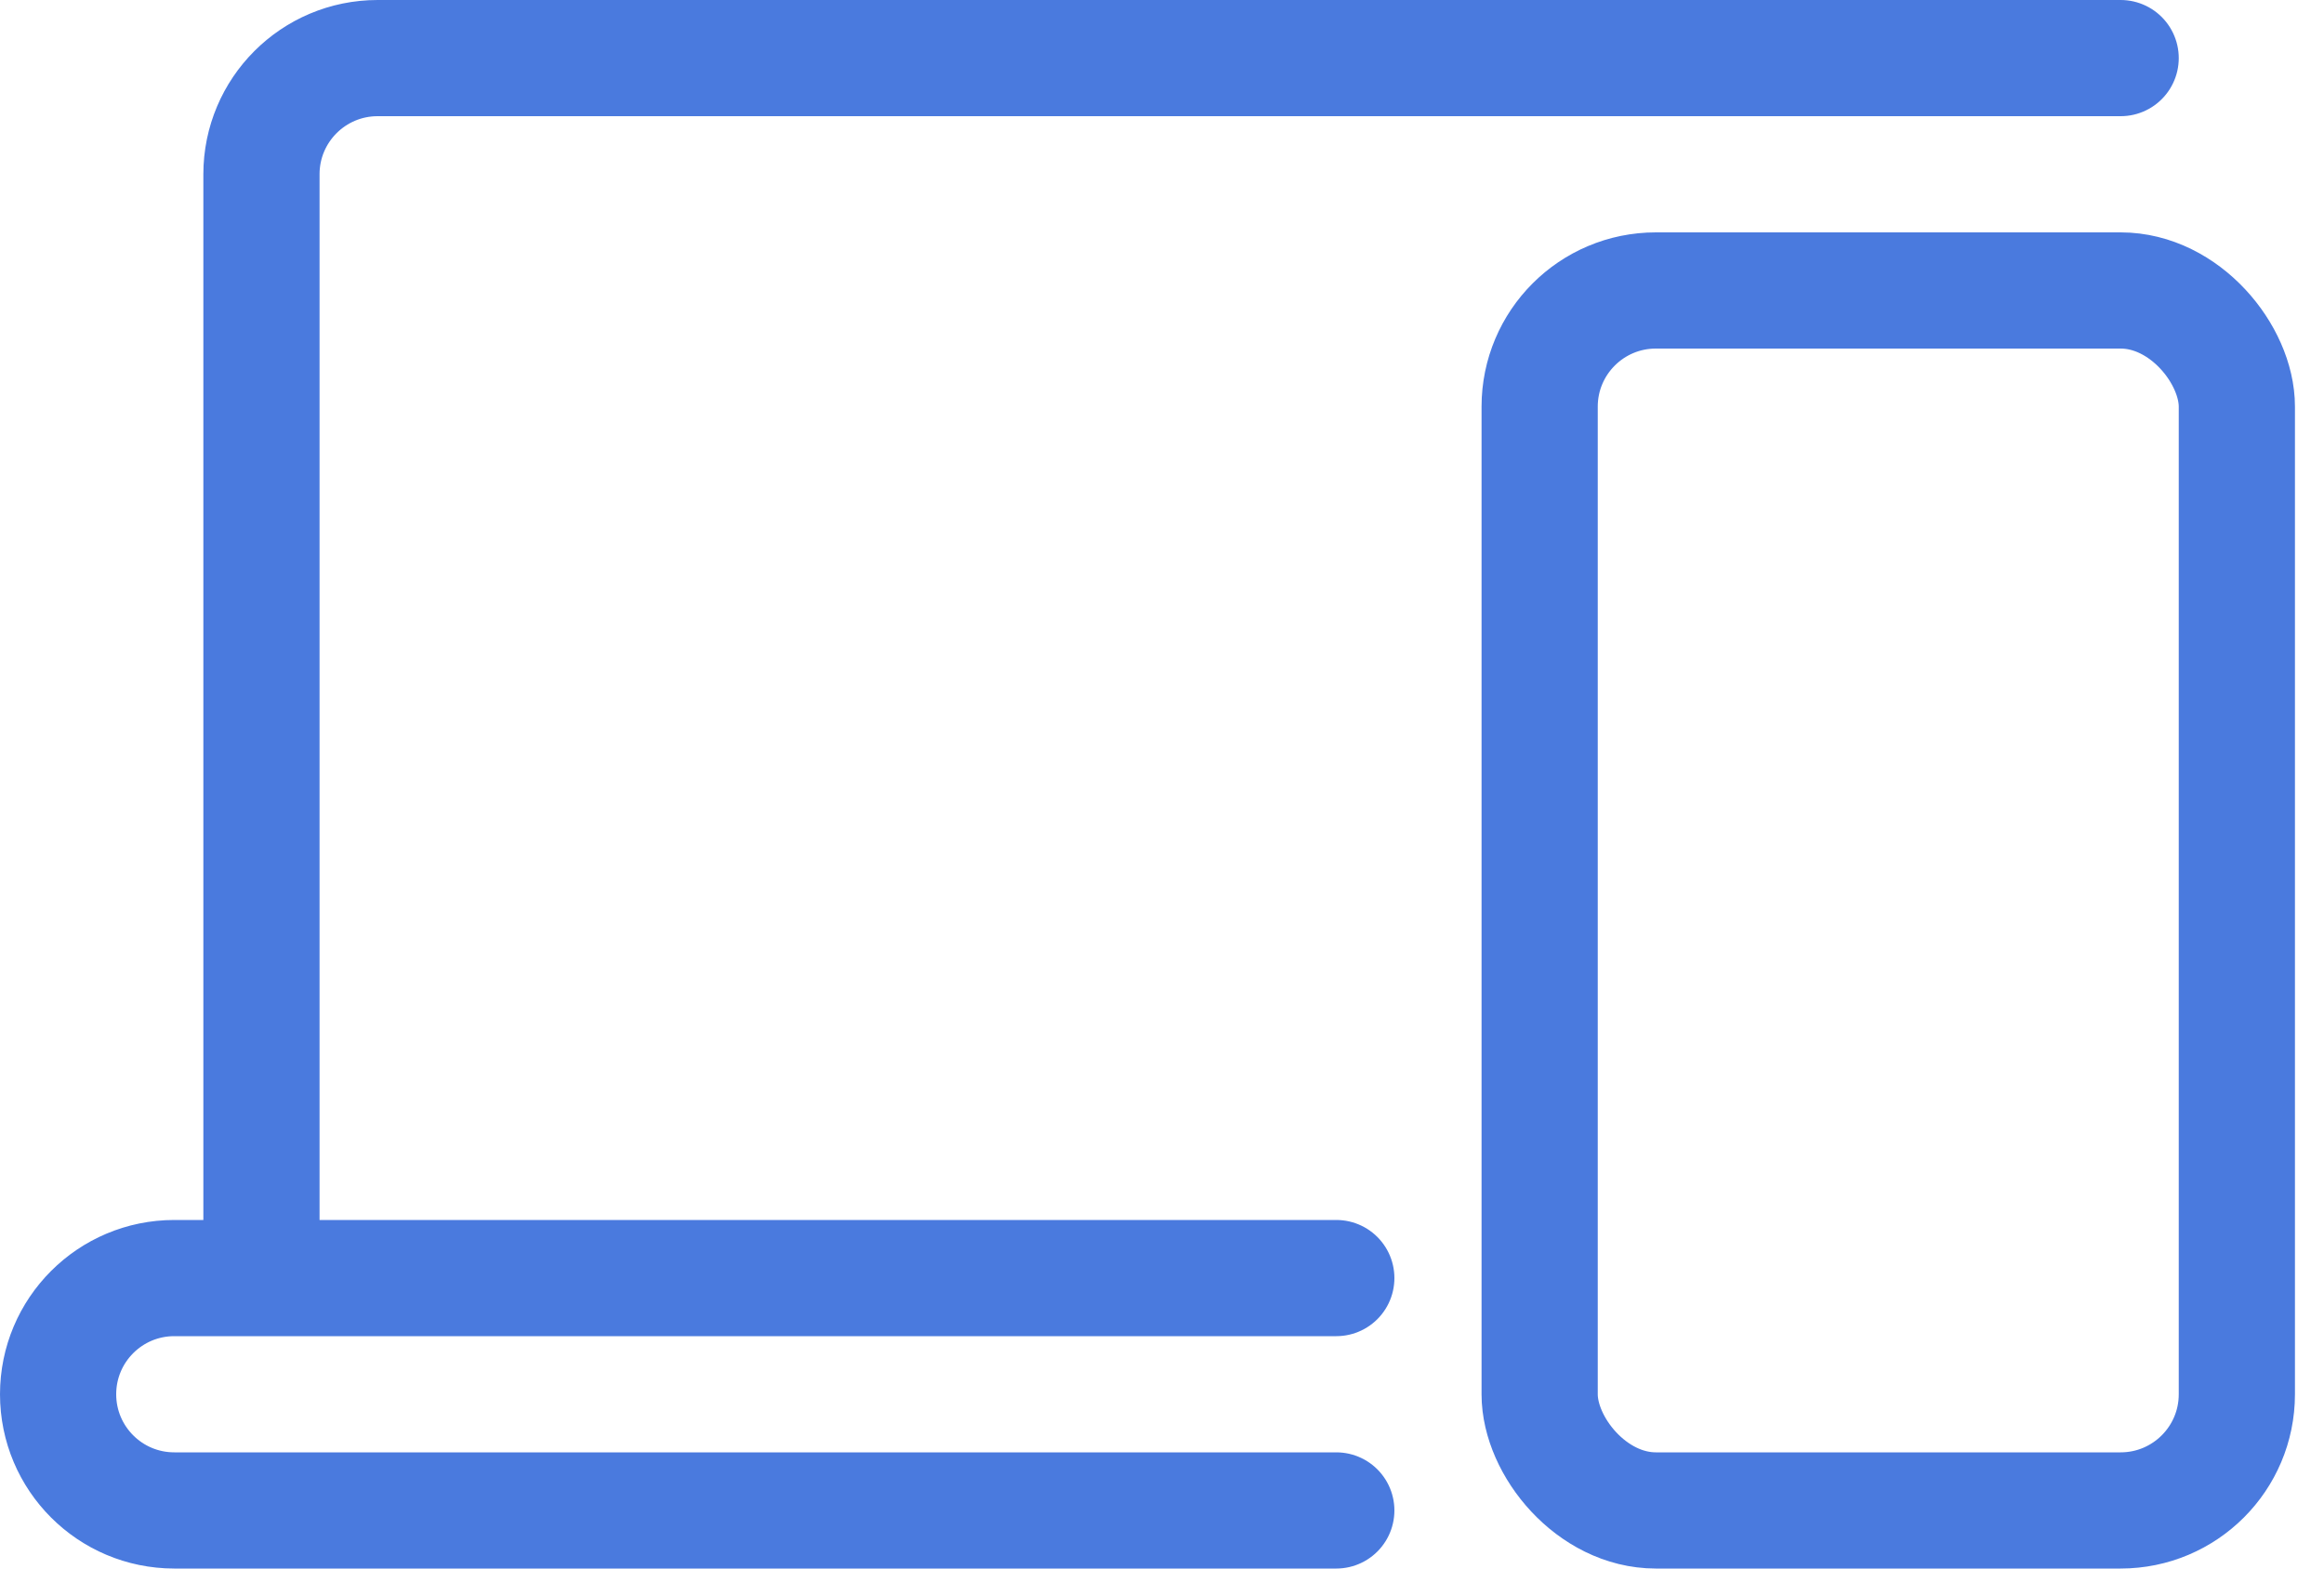 <svg width="40" height="27" viewBox="0 0 40 27" fill="none" xmlns="http://www.w3.org/2000/svg">
<rect x="26.5" y="5" width="12" height="21" rx="2" stroke="#4A7ADE" stroke-width="2"/>
<path d="M36.5 1H6.5C5.395 1 4.5 1.895 4.5 3V21.5" stroke="#4A7ADE" stroke-width="2" stroke-linecap="round" stroke-linejoin="round"/>
<path d="M23 26H3C1.895 26 1 25.105 1 24V24C1 22.895 1.895 22 3 22H23" stroke="#4A7ADE" stroke-width="2" stroke-linecap="round" stroke-linejoin="round"/>
</svg>
